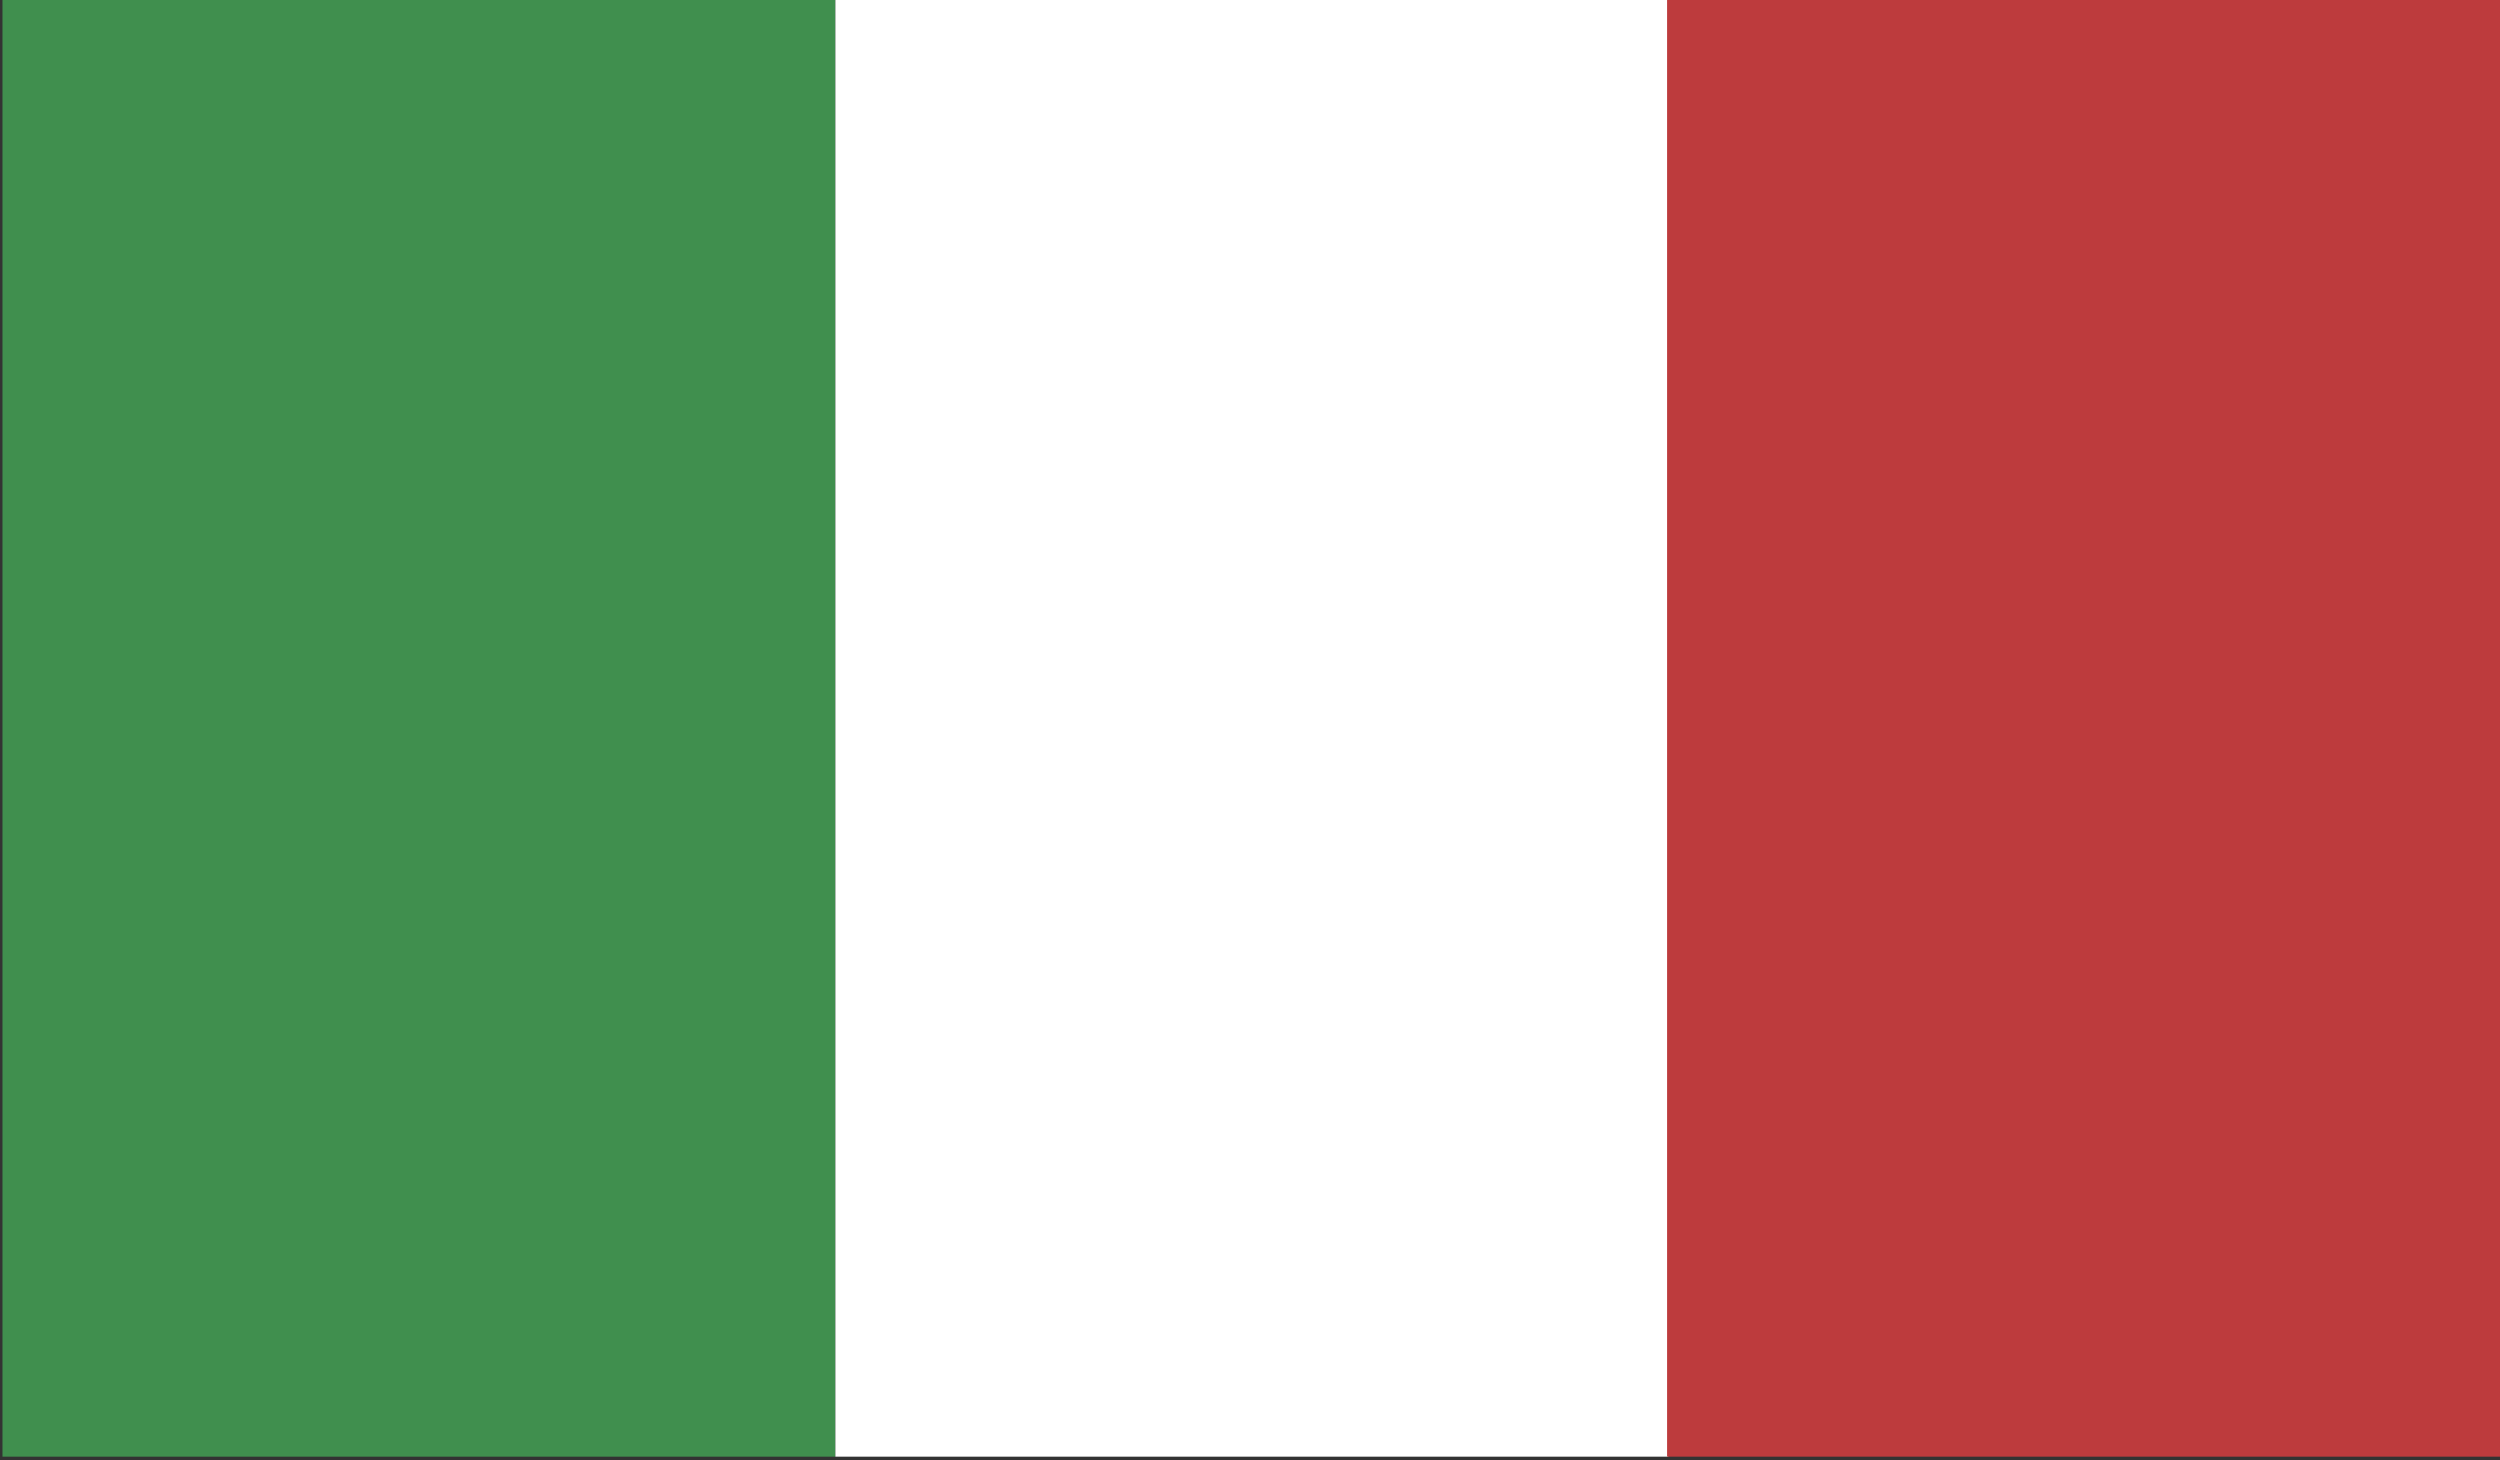 <?xml version="1.0" encoding="UTF-8"?>
<svg id="Layer_1" xmlns="http://www.w3.org/2000/svg" xmlns:xlink="http://www.w3.org/1999/xlink" version="1.1" viewBox="0 0 202 118">
  <rect x="0" y="0" width="202" height="118" fill="#333333" stroke="none"/>
  <!-- Generator: Adobe Illustrator 29.0.1, SVG Export Plug-In . SVG Version: 2.1.0 Build 192)  -->
  <defs>
    <style>
      .st0 {
        fill: none;
      }

      .st1 {
        clip-path: url(#clippath-1);
      }

      .st2 {
        clip-path: url(#clippath-2);
      }

      .st3 {
        fill: #fff;
      }

      .st4 {
        fill: #408f4e;
      }

      .st5 {
        fill: #bd3b3d;
      }

      .st6 {
        clip-path: url(#clippath);
      }
    </style>
    <clipPath id="clippath">
      <rect class="st0" x=".2" width="201.8" height="117.7"/>
    </clipPath>
    <clipPath id="clippath-1">
      <rect class="st0" x=".2" width="201.8" height="117.7"/>
    </clipPath>
    <clipPath id="clippath-2">
      <rect class="st0" x=".2" width="201.8" height="117.7"/>
    </clipPath>
  </defs>
  <g id="IRELAND">
    <g>
      <g class="st6">
        <rect class="st4" x=".2" width="67.3" height="117.7"/>
      </g>
      <g class="st1">
        <rect class="st3" x="67.5" width="67.3" height="117.7"/>
      </g>
      <g class="st2">
        <rect class="st5" x="134.7" width="67.3" height="117.7"/>
      </g>
    </g>
  </g>
</svg>